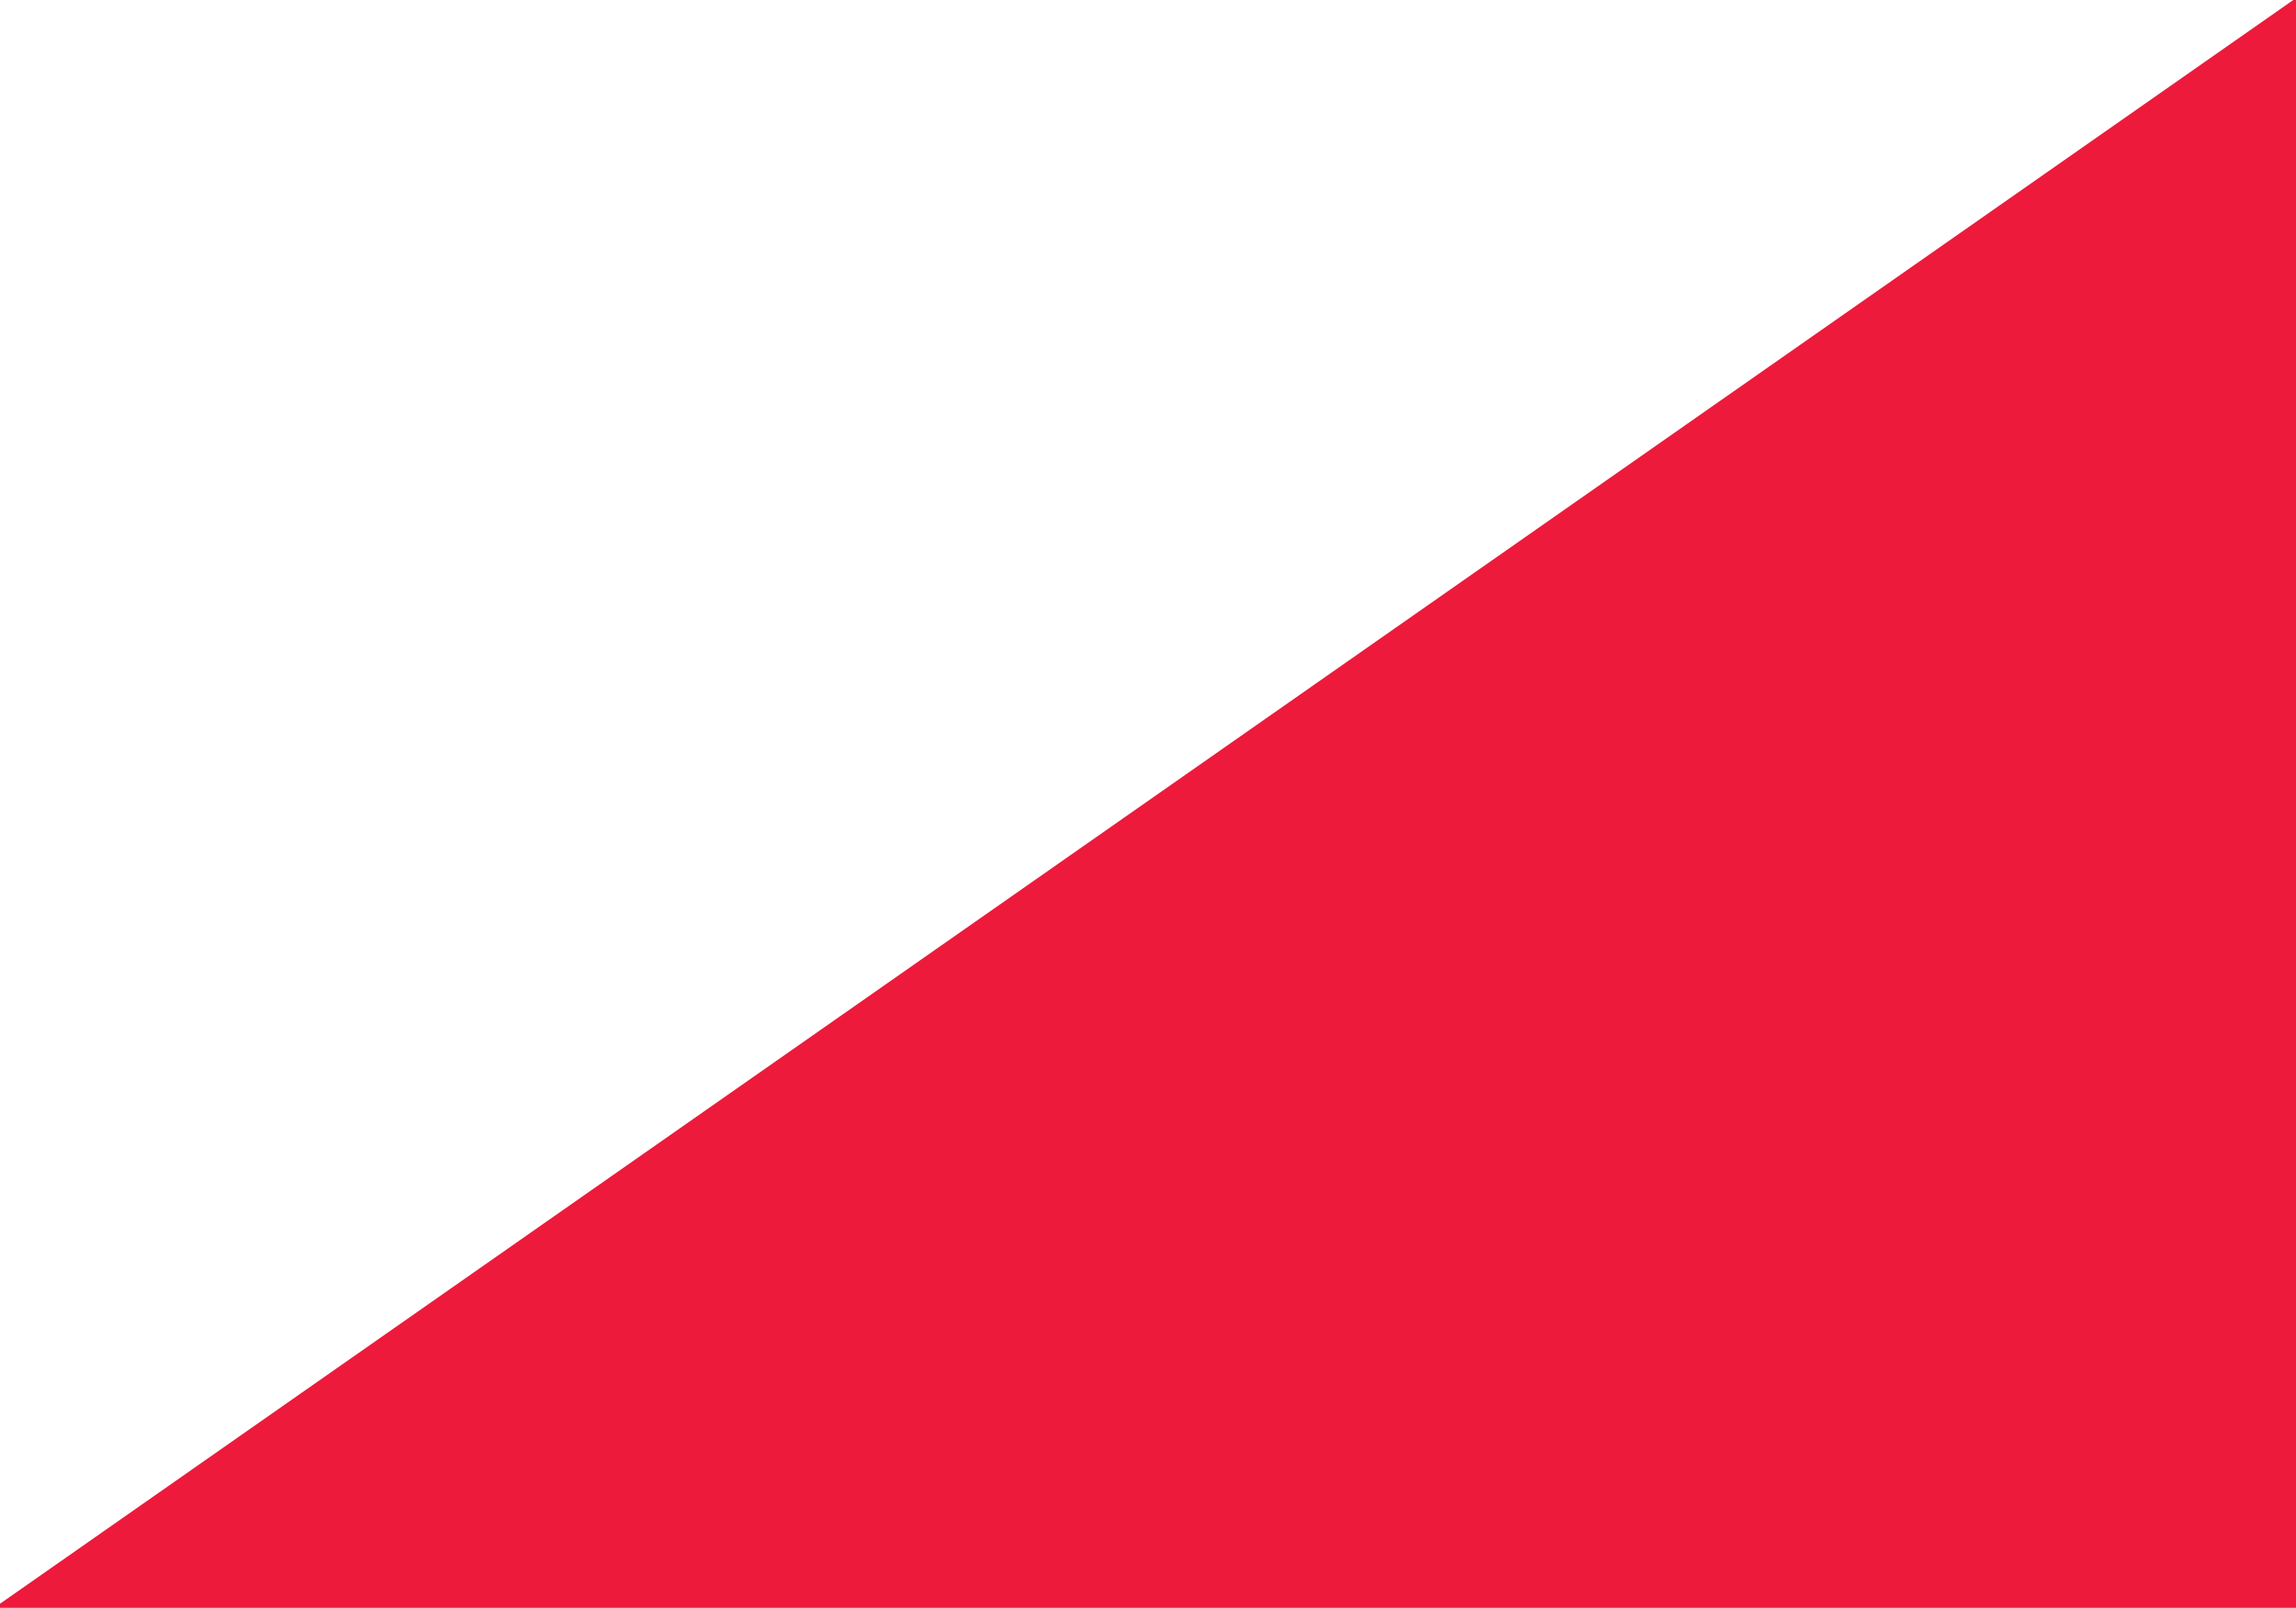 <?xml version="1.0" encoding="UTF-8"?>
<svg id="Laag_1" data-name="Laag 1" xmlns="http://www.w3.org/2000/svg" viewBox="0 0 264.61 185.35">
  <defs>
    <style>
      .cls-1 {
        fill: #ed1a3b;
        stroke-width: 0px;
      }
    </style>
  </defs>
  <polygon class="cls-1" points="-.67 185.31 264.61 185.31 264.61 -.22 -.67 185.31"/>
  <polygon class="cls-1" points="169.91 127.29 169.91 127.29 169.91 127.29 169.91 127.29"/>
  <polygon class="cls-1" points="191.3 127.29 191.3 127.29 191.3 127.29 191.3 127.29"/>
  <g>
    <path class="cls-1" d="m174.43,108.36h4.74c1.3,0,2.95.31,2.95,2.52s-2.35,3.11-4.1,3.11h-3.58v-5.63Zm0,8.63h2.7c4.44,0,6.7.97,6.7,3.56,0,2.3-1.81,3.27-4.66,3.27h-4.32l-4.94,3.46h9.22c5.52,0,9.24-1.99,9.24-6.59,0-4.01-3.29-5.59-6.23-5.59,2.03,0,4.43-1.82,4.43-4.9s-2.82-5.3-6.04-5.3h-11.46l.83,1.83v18.94l4.52-3.17v-5.52Z"/>
    <path class="cls-1" d="m195.82,108.36h3.08c1.27,0,7.75.32,7.75,7.74,0,8.46-7.75,7.73-7.75,7.73h-2.66s-4.94,3.46-4.94,3.46h8.87c5.53,0,11.19-3.4,11.19-11.19,0-6.91-4.95-11.19-11.19-11.19h-9.7l.83,1.83v18.94l4.52-3.16v-14.15Z"/>
    <path class="cls-1" d="m218.15,116.1c0-6.33,4.36-8.11,7.19-8.11s7.19,1.78,7.19,8.11-4.36,8.11-7.19,8.11-7.19-1.78-7.19-8.11m-4.71,0c0,8.93,7.22,11.44,11.9,11.44s11.9-2.51,11.9-11.44-7.22-11.44-11.9-11.44-11.9,2.51-11.9,11.44"/>
  </g>
  <polygon class="cls-1" points="159.73 104.91 159.73 132.81 164.14 129.72 164.14 104.91 159.73 104.91"/>
  <polygon class="cls-1" points="164.97 130.75 159.73 134.42 236.99 134.42 236.99 130.75 164.97 130.75"/>
</svg>